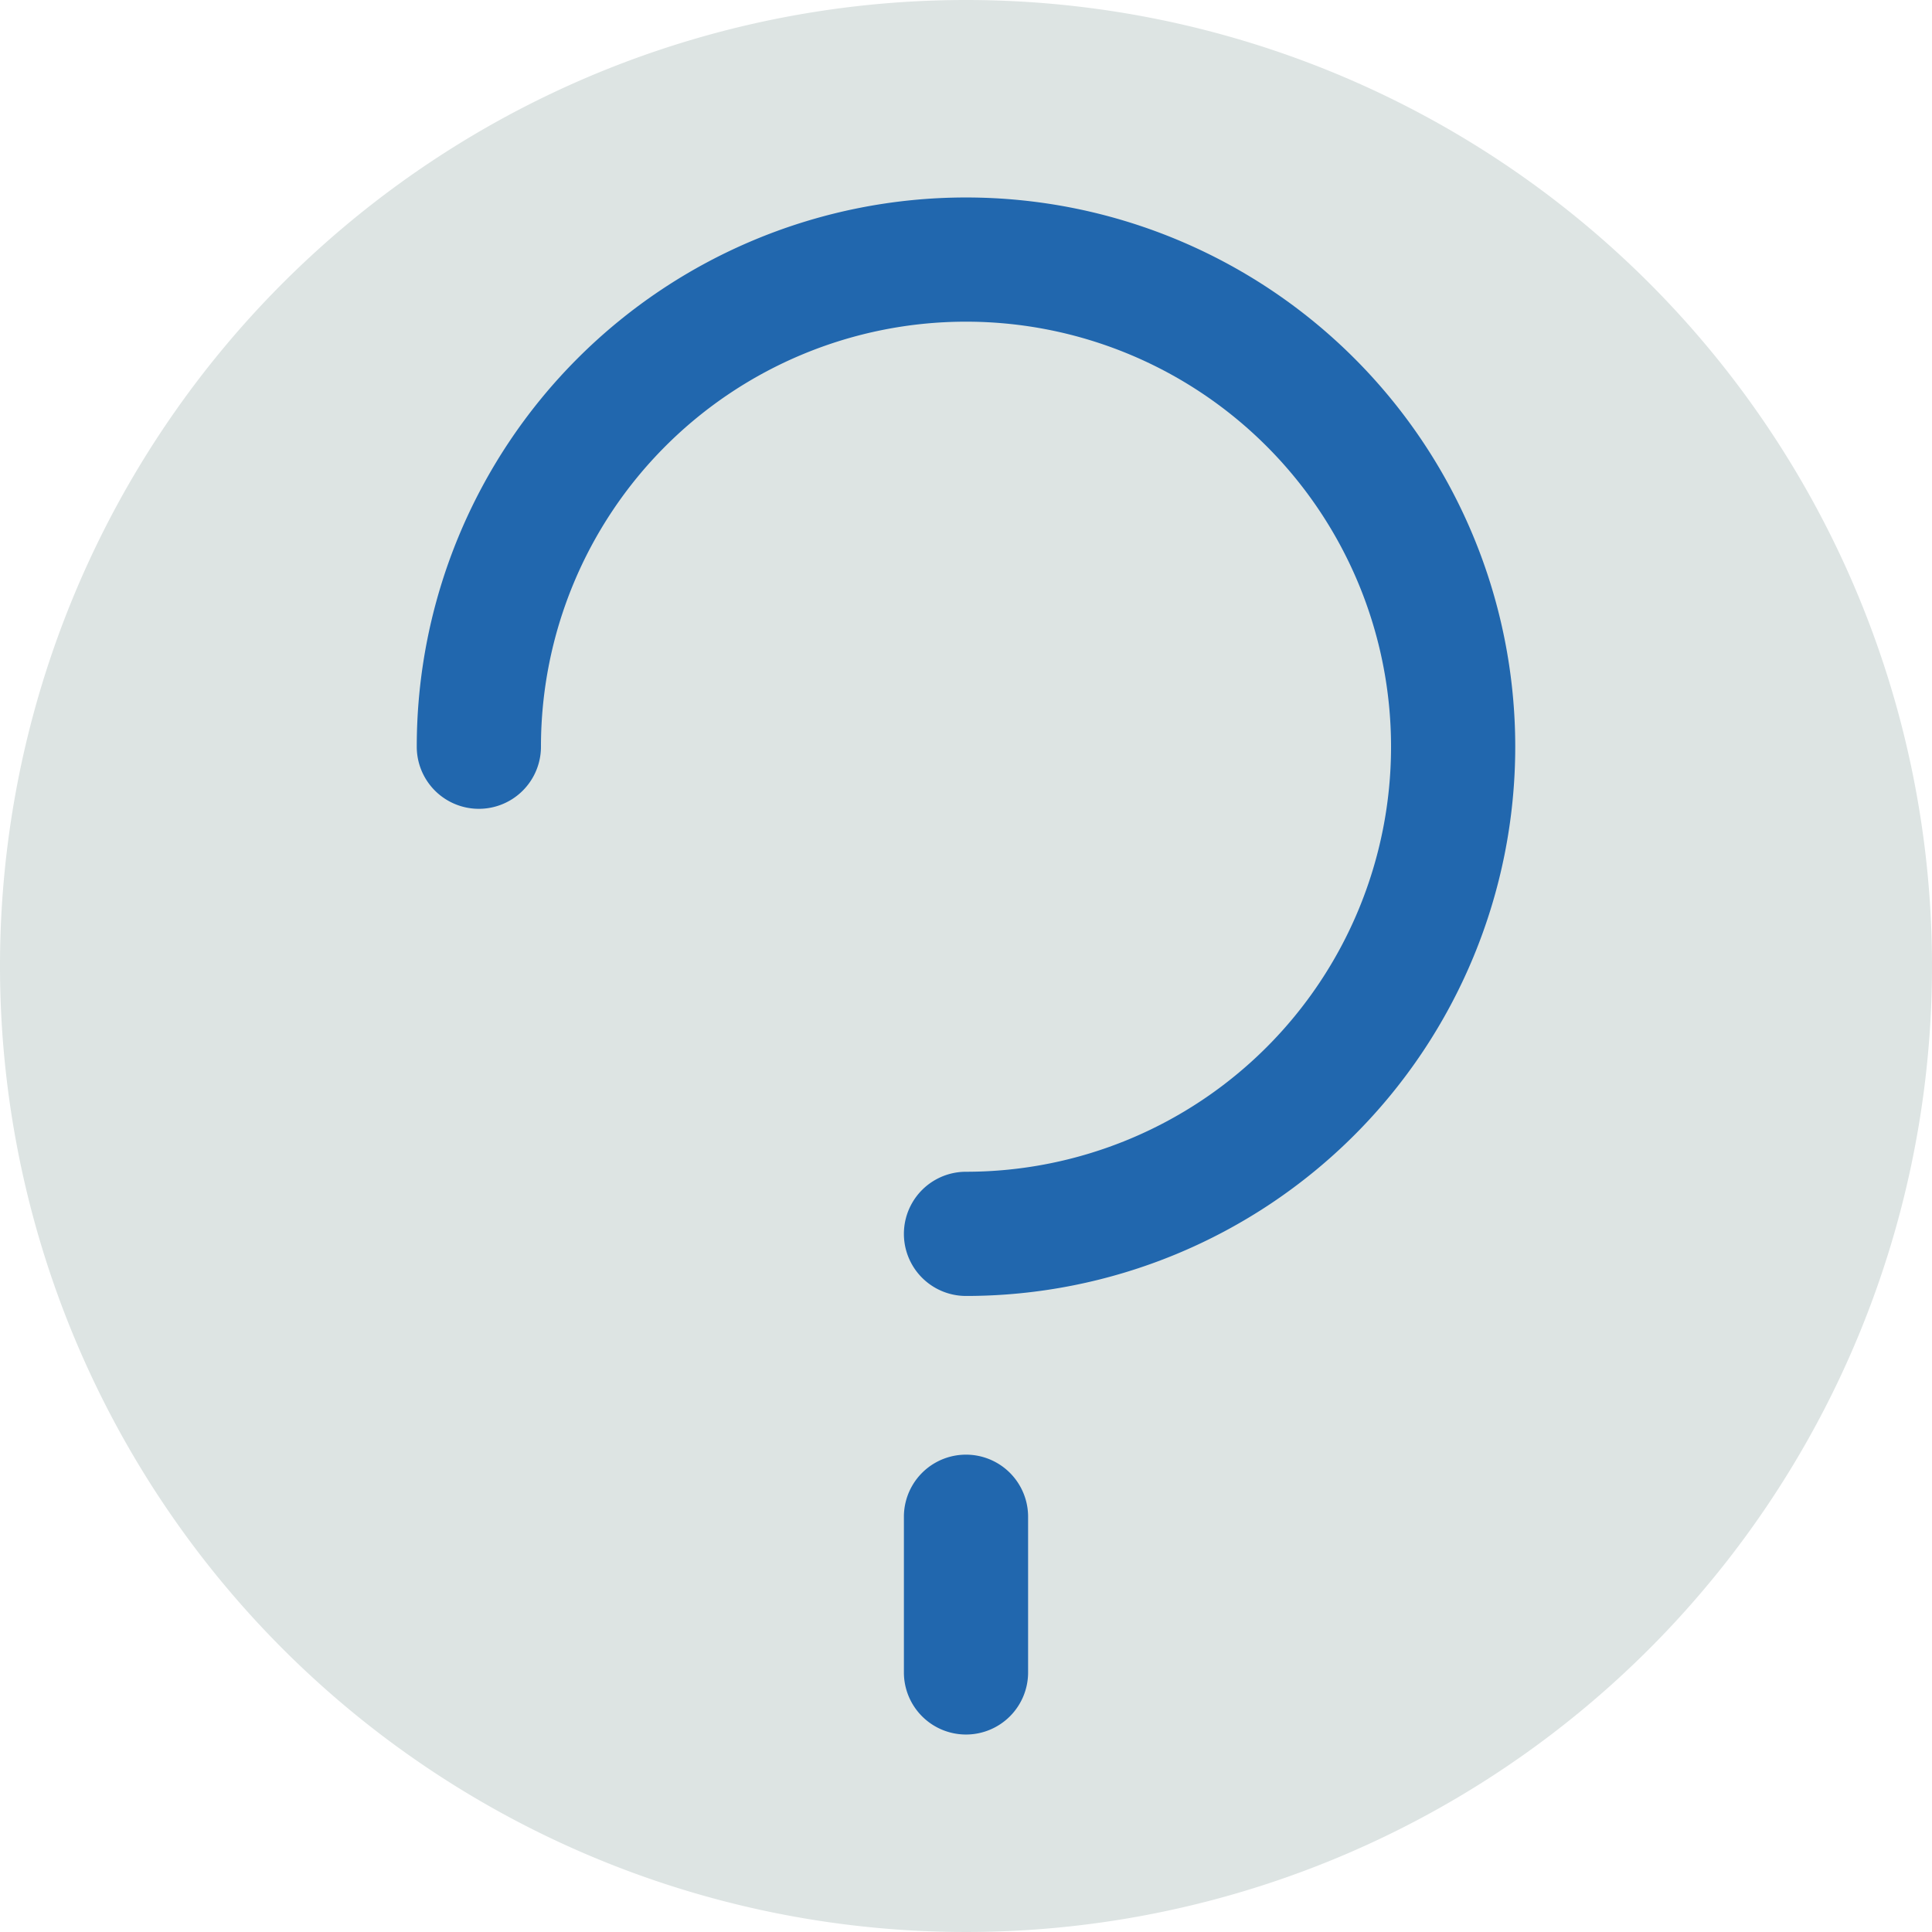 <?xml version="1.0" encoding="utf-8"?>
<svg xmlns="http://www.w3.org/2000/svg" viewBox="0 0 140 140">
  <defs>
    <style>.cls-1{fill:#dde4e3;fill-rule:evenodd;}.cls-2{fill:#2167ae;}</style>
  </defs>
  <g id="Circle">
    <g id="Fill-1">
      <path class="cls-1" d="M140,70A70,70,0,1,1,70,0a70,70,0,0,1,70,70"/>
    </g>
  </g>
  <g id="Design">
    <path class="cls-2" d="M70,93.91a4.5,4.5,0,0,1,0-9,30.8,30.8,0,1,0-30.8-30.8,4.5,4.5,0,1,1-9,0A39.8,39.8,0,1,1,70,93.91Z"/>
    <path class="cls-2" d="M70,125.69a4.5,4.5,0,0,1-4.5-4.5V109.91a4.5,4.5,0,0,1,9,0v11.28A4.5,4.5,0,0,1,70,125.69Z"/>
  </g>
</svg>